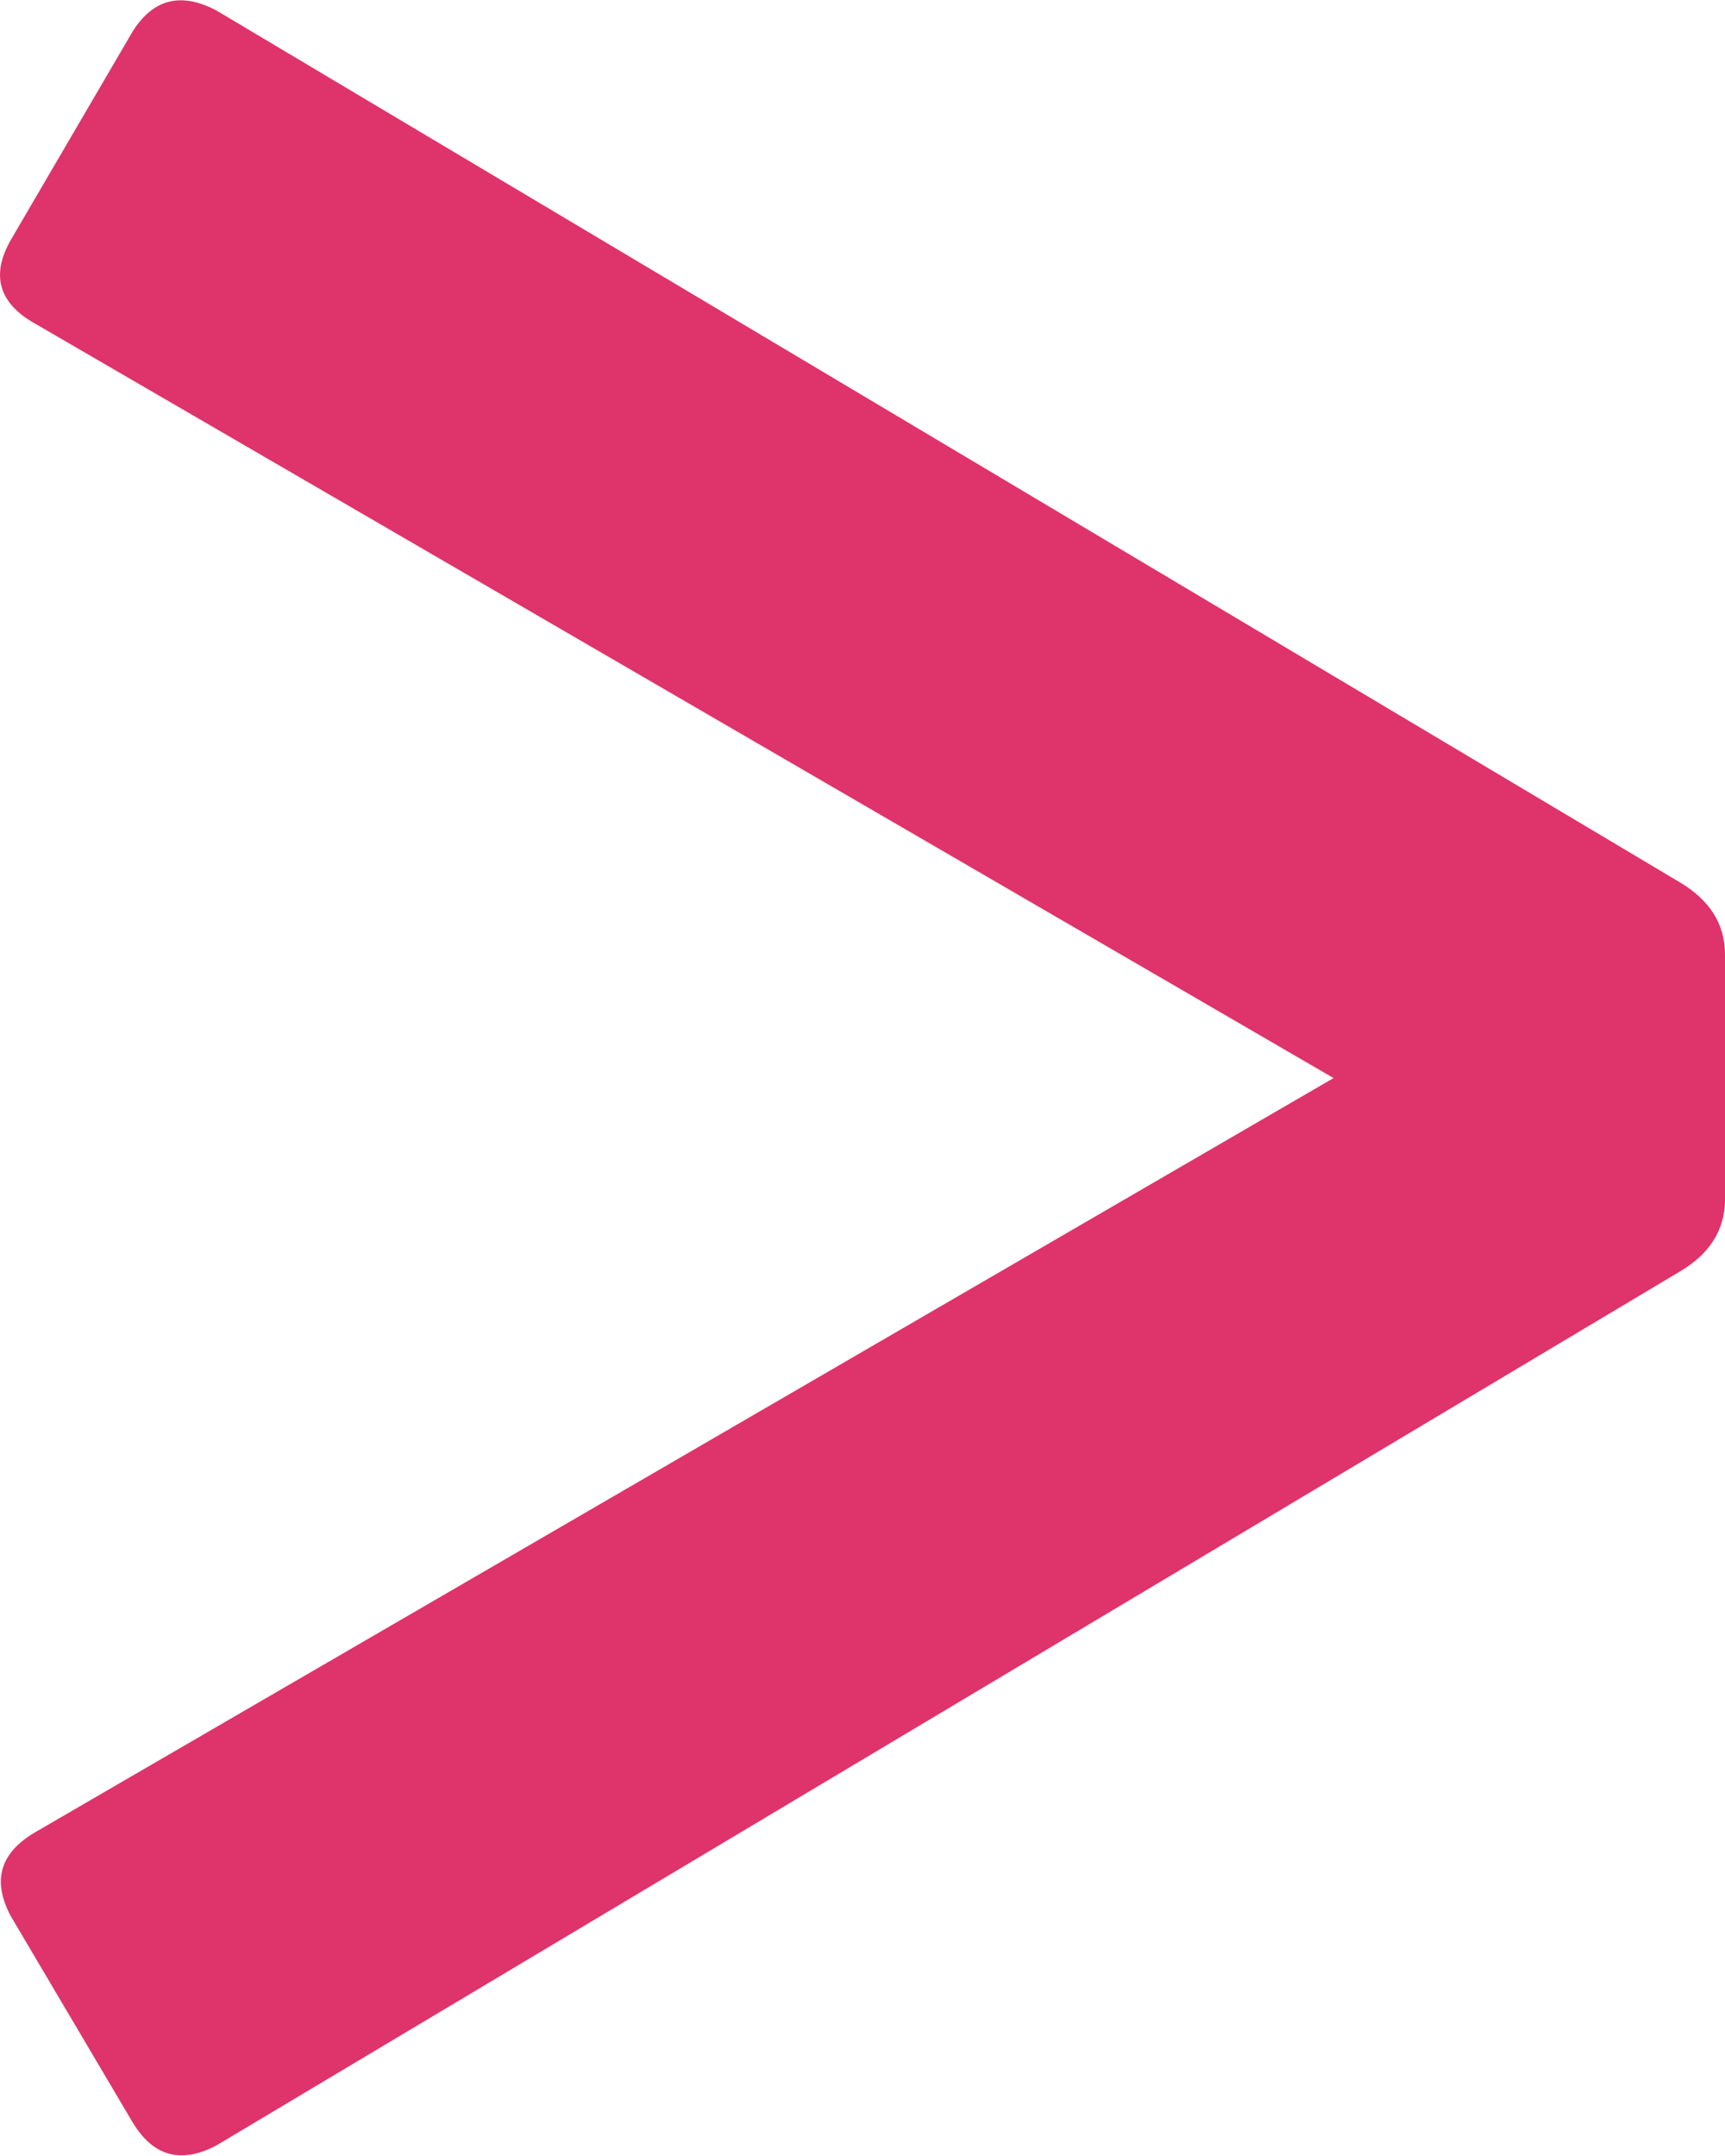 <?xml version="1.0" encoding="UTF-8"?> <svg xmlns="http://www.w3.org/2000/svg" xmlns:xlink="http://www.w3.org/1999/xlink" xmlns:xodm="http://www.corel.com/coreldraw/odm/2003" xml:space="preserve" width="1517px" height="1896px" version="1.1" style="shape-rendering:geometricPrecision; text-rendering:geometricPrecision; image-rendering:optimizeQuality; fill-rule:evenodd; clip-rule:evenodd" viewBox="0 0 83.51 104.34"> <defs> <style type="text/css"> .fil0 {fill:#DF336C;fill-rule:nonzero} </style> </defs> <g id="Слой_x0020_1">  <path class="fil0" d="M81.32 61.55l-70.81 42.29c-1.73,0.93 -3.09,0.56 -4.09,-1.1l-5.89 -9.97c-0.93,-1.73 -0.53,-3.09 1.2,-4.09l62.83 -36.5 -62.83 -36.51c-1.79,-0.99 -2.19,-2.36 -1.2,-4.08l5.89 -10.08c1,-1.59 2.36,-1.93 4.09,-1l70.81 42.19c1.46,0.87 2.19,2.03 2.19,3.49l0 11.87c0,1.46 -0.73,2.63 -2.19,3.49z"></path> </g> </svg> 